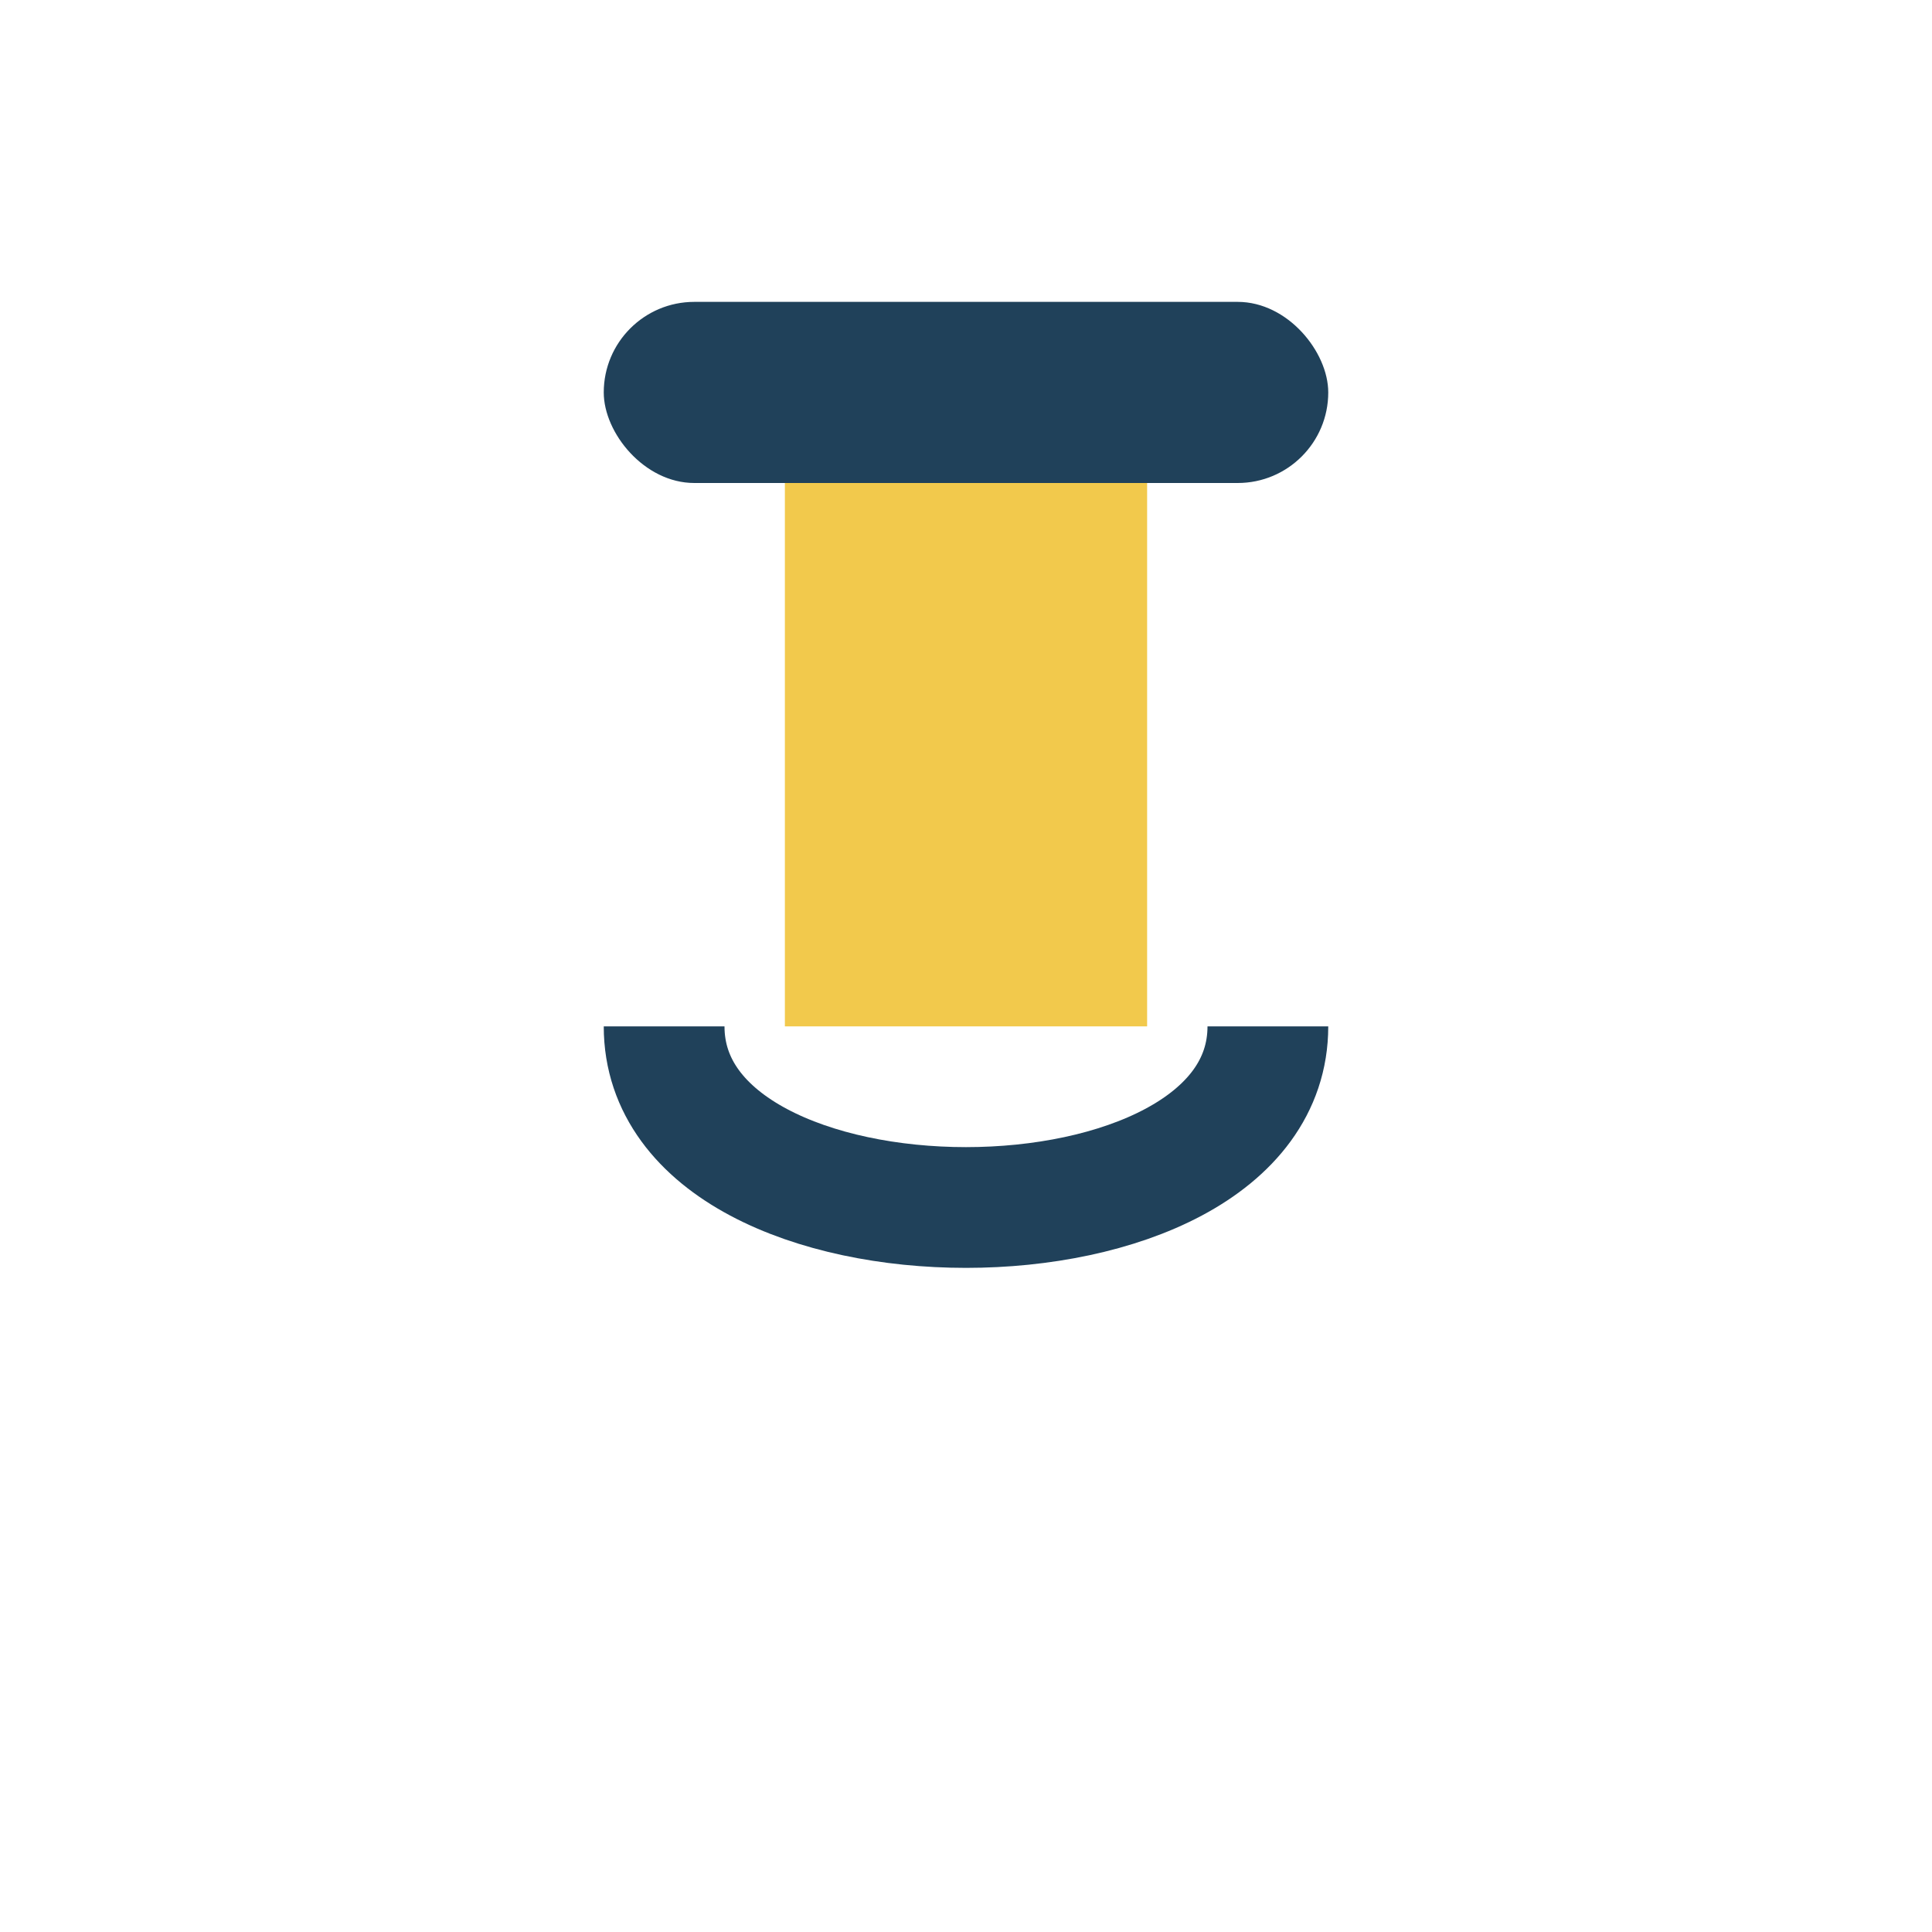 <?xml version="1.0" encoding="UTF-8"?>
<svg xmlns="http://www.w3.org/2000/svg" width="32" height="32" viewBox="0 0 32 32"><rect x="10" y="5" width="12" height="3" rx="1.5" fill="#20415A"/><rect x="13" y="8" width="6" height="9" fill="#F2C94C"/><path d="M11 17c0 4 10 4 10 0" stroke="#20415A" stroke-width="2" fill="none"/></svg>